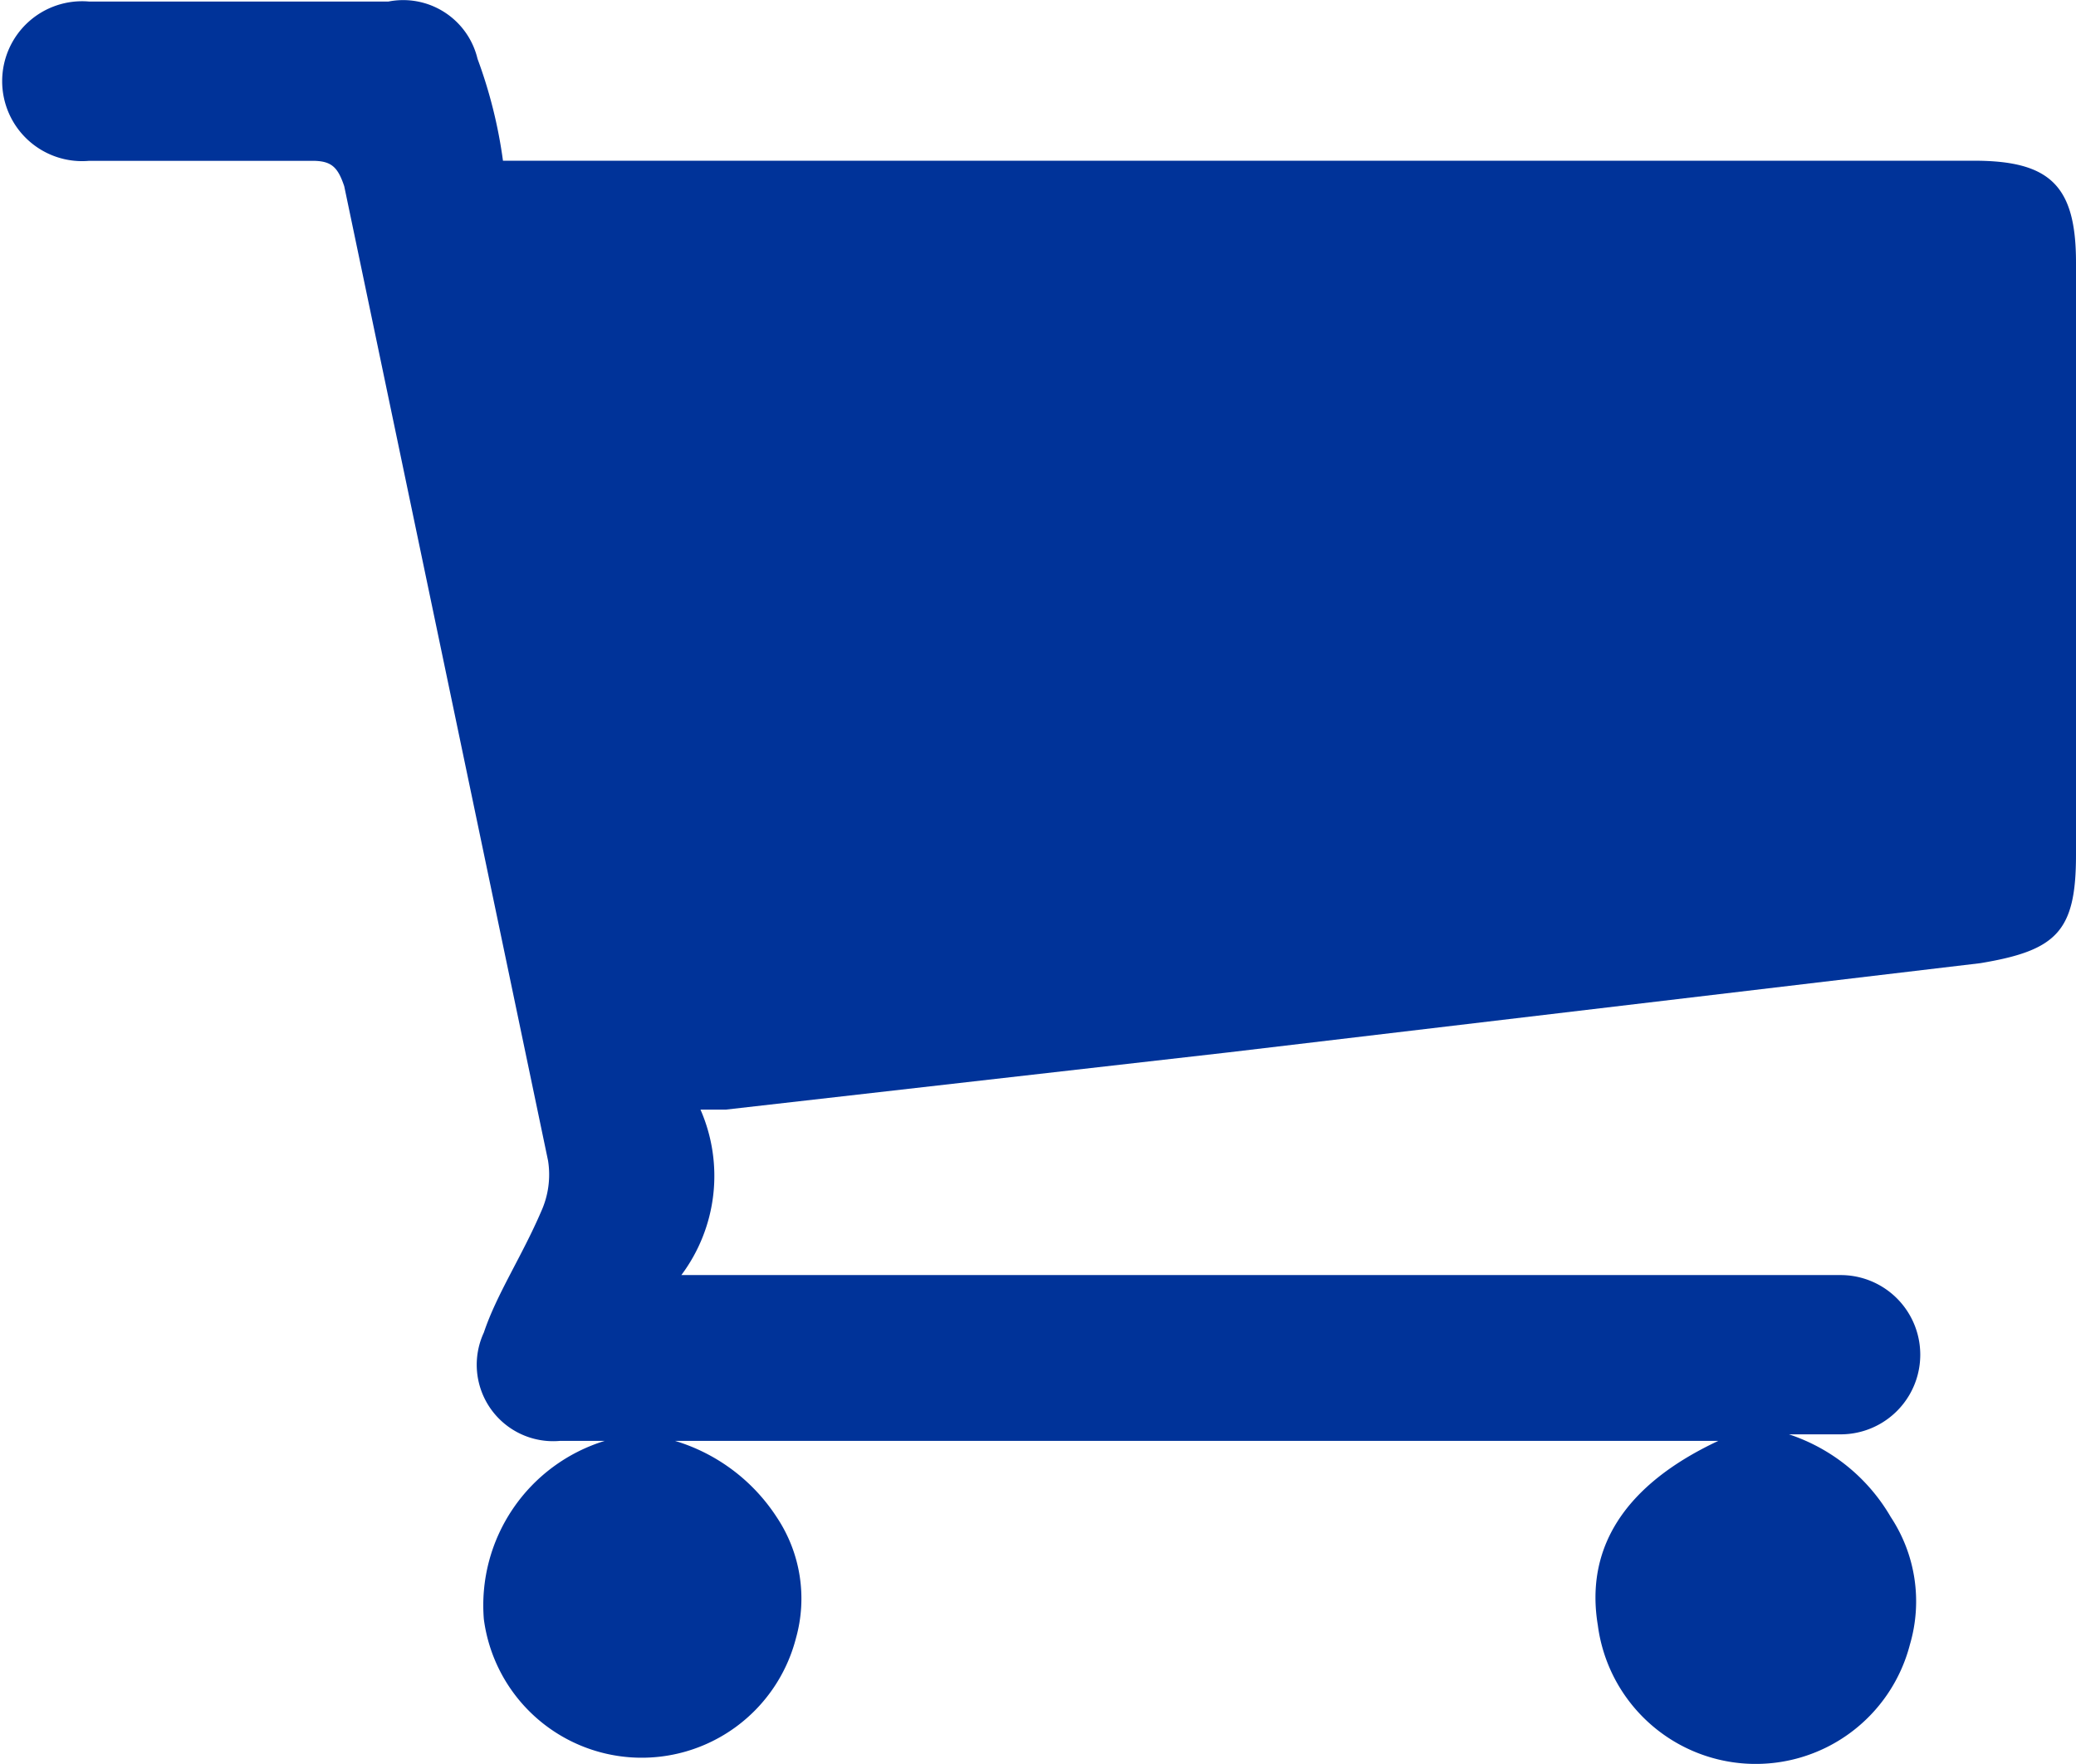 <svg xmlns="http://www.w3.org/2000/svg" width="20.076" height="17.058" viewBox="0 0 20.076 17.058">
  <path id="cart" d="M28.327,31.109h-10.1a1.786,1.786,0,0,1,.985.739,1.416,1.416,0,0,1,.185,1.17,1.54,1.54,0,0,1-3.018-.185,1.663,1.663,0,0,1,1.17-1.724h-.431a.739.739,0,0,1-.739-1.047c.123-.369.369-.739.554-1.17A.862.862,0,0,0,17,28.4l-1.971-9.422c-.062-.185-.123-.246-.308-.246H12.562a.773.773,0,1,1,0-1.54h2.894a.739.739,0,0,1,.862.554,4.613,4.613,0,0,1,.246.985H30.791c.739,0,.985.246.985.985v5.727c0,.739-.185.924-.924,1.047l-7.267.862-4.865.554h-.246a1.6,1.6,0,0,1-.185,1.6H29.5a.77.77,0,1,1,0,1.54H29a1.786,1.786,0,0,1,.985.8,1.478,1.478,0,0,1,.185,1.232,1.54,1.54,0,0,1-3.018-.185c-.123-.739.246-1.355,1.17-1.786" transform="translate(-11.7 -17.177)" fill="#039"/>
</svg>
